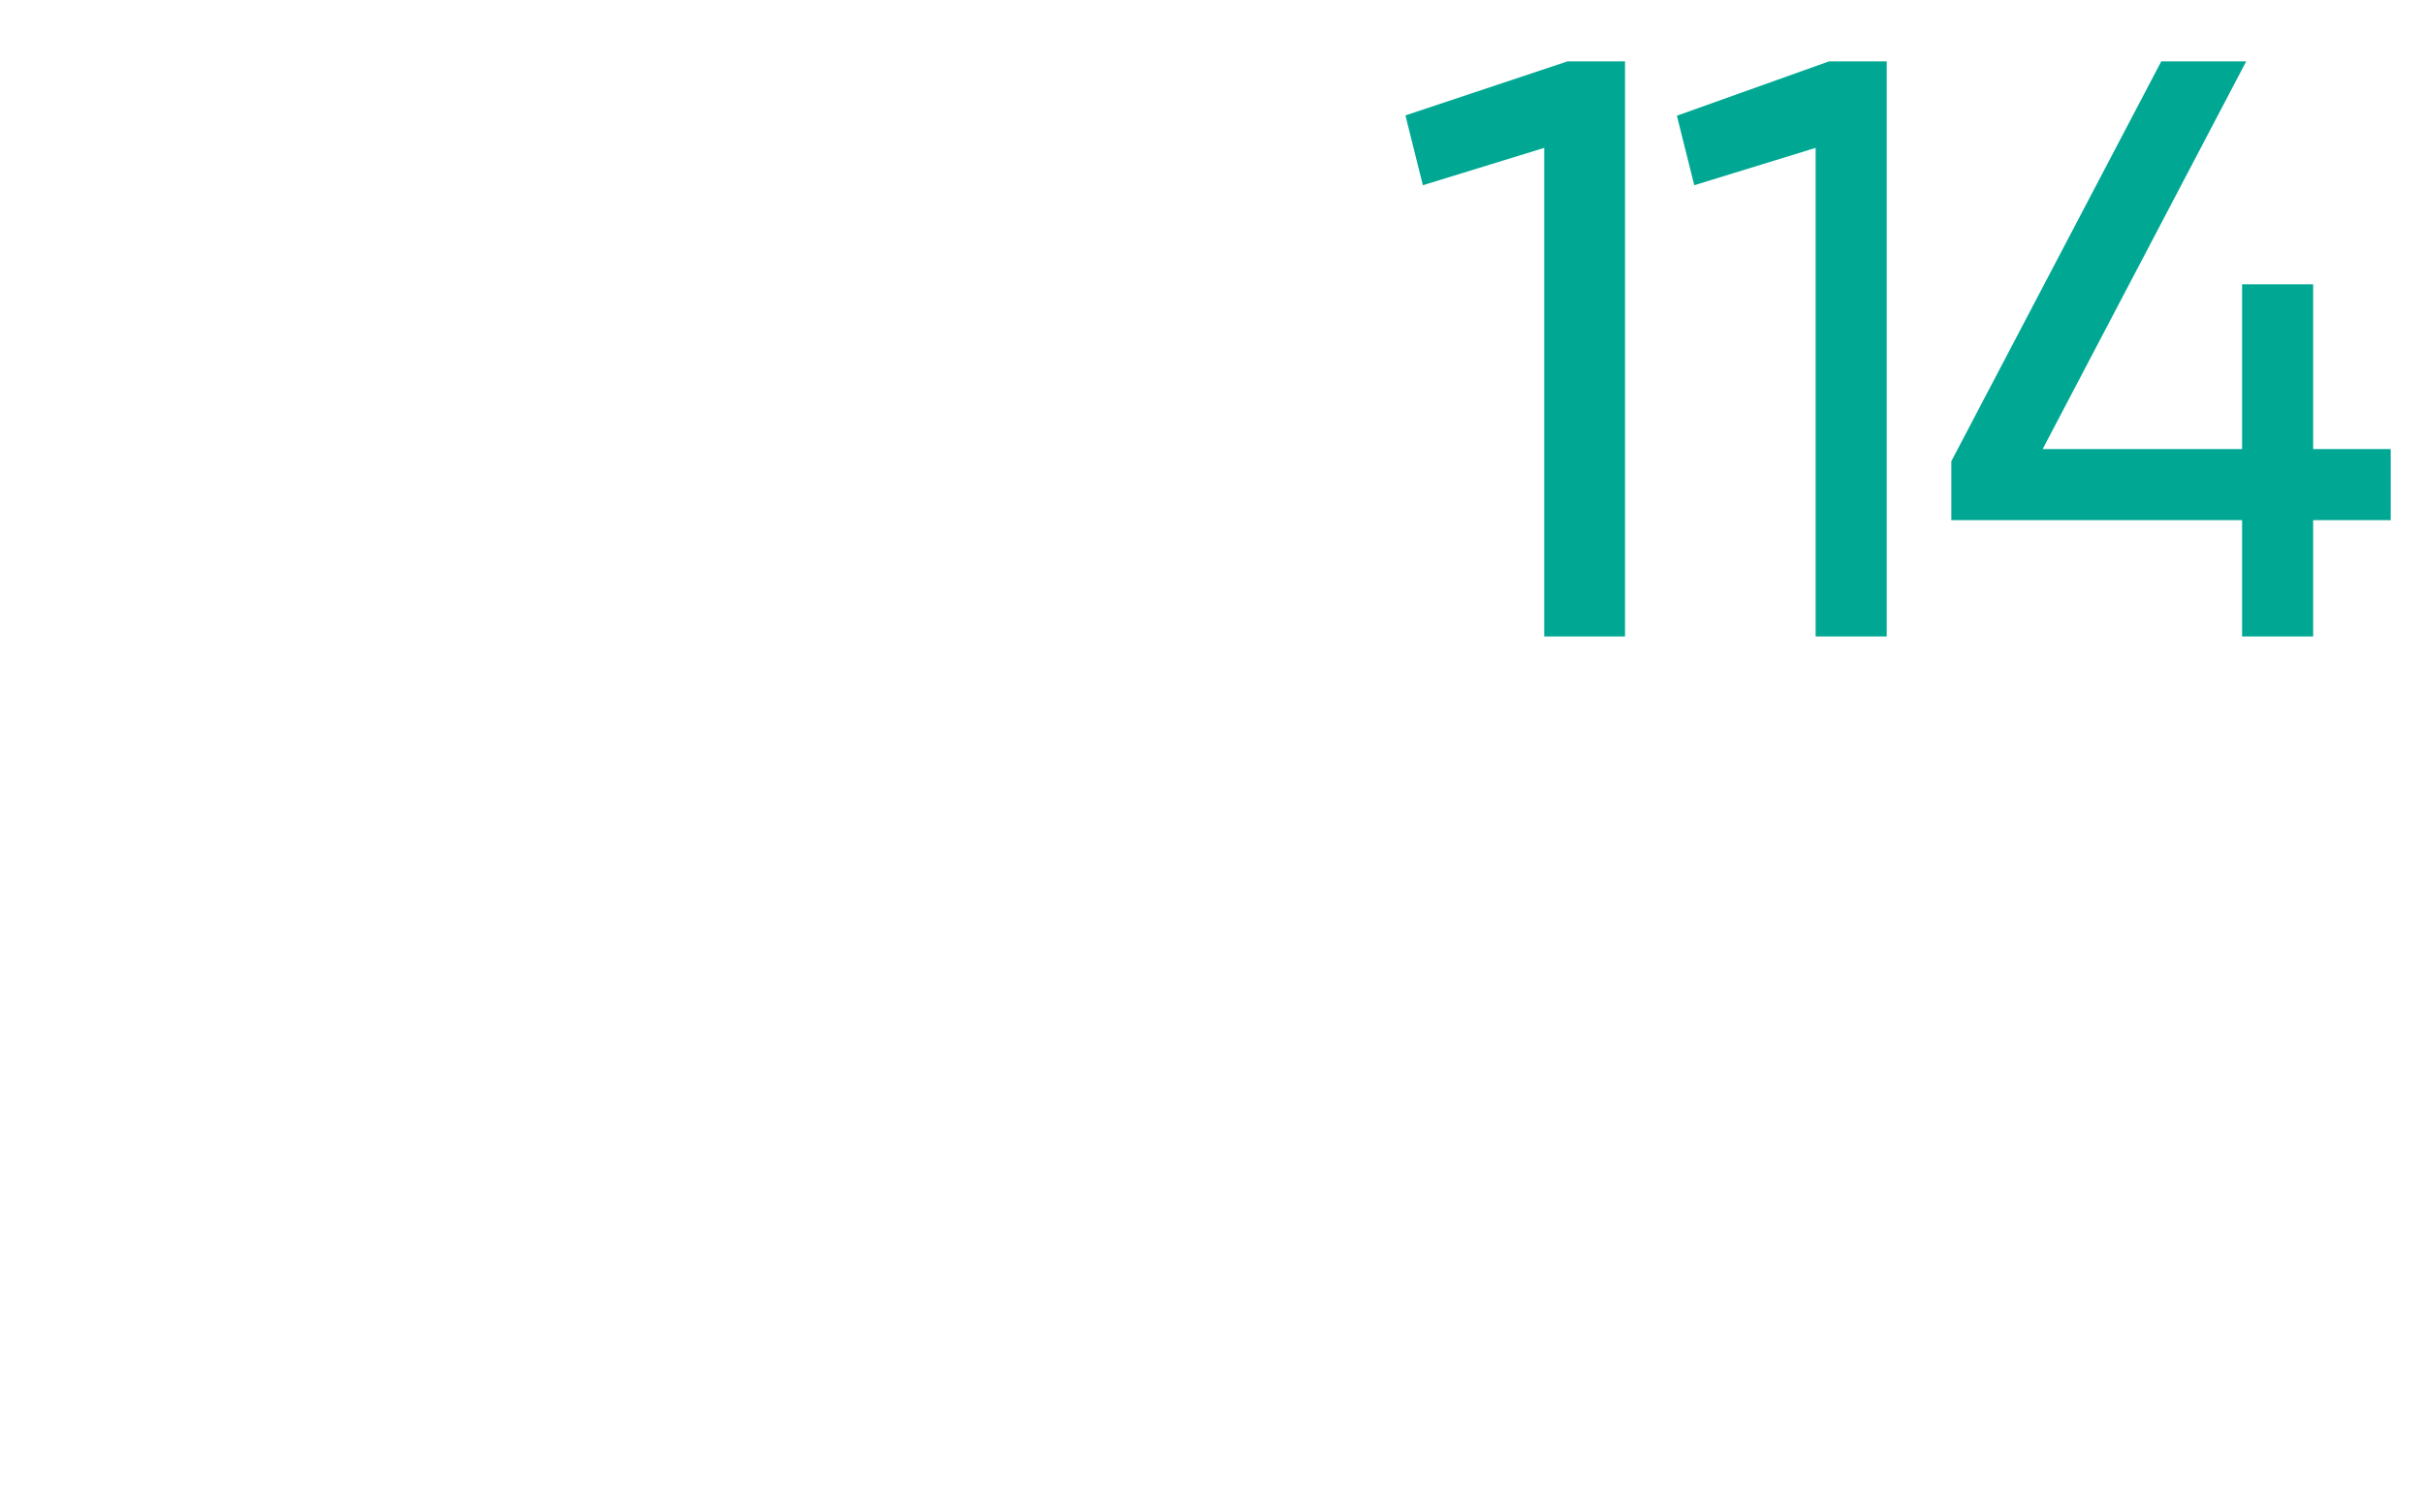 <?xml version="1.0" standalone="no"?><!DOCTYPE svg PUBLIC "-//W3C//DTD SVG 1.1//EN" "http://www.w3.org/Graphics/SVG/1.1/DTD/svg11.dtd"><svg xmlns="http://www.w3.org/2000/svg" version="1.1" width="25px" height="15.6px" viewBox="0 0 25 15.6">  <desc>114</desc>  <defs/>  <g id="Polygon87552">    <path d="M 16.6 0.8 L 16.6 6.4 L 16.1 6.4 L 16.1 1.3 L 14.8 1.7 L 14.7 1.3 L 16.2 0.8 L 16.6 0.8 Z M 19.3 0.8 L 19.3 6.4 L 18.9 6.4 L 18.9 1.3 L 17.6 1.7 L 17.5 1.3 L 18.9 0.8 L 19.3 0.8 Z M 24.5 5.2 L 23.7 5.2 L 23.7 6.4 L 23.3 6.4 L 23.3 5.2 L 20.3 5.2 L 20.3 4.8 L 22.4 0.8 L 22.9 0.8 L 20.8 4.8 L 23.3 4.8 L 23.3 3.1 L 23.7 3.1 L 23.7 4.8 L 24.5 4.8 L 24.5 5.2 Z " style="stroke-width:0.25pt; stroke:#00a893;" fill="#00a893"/>  </g></svg>